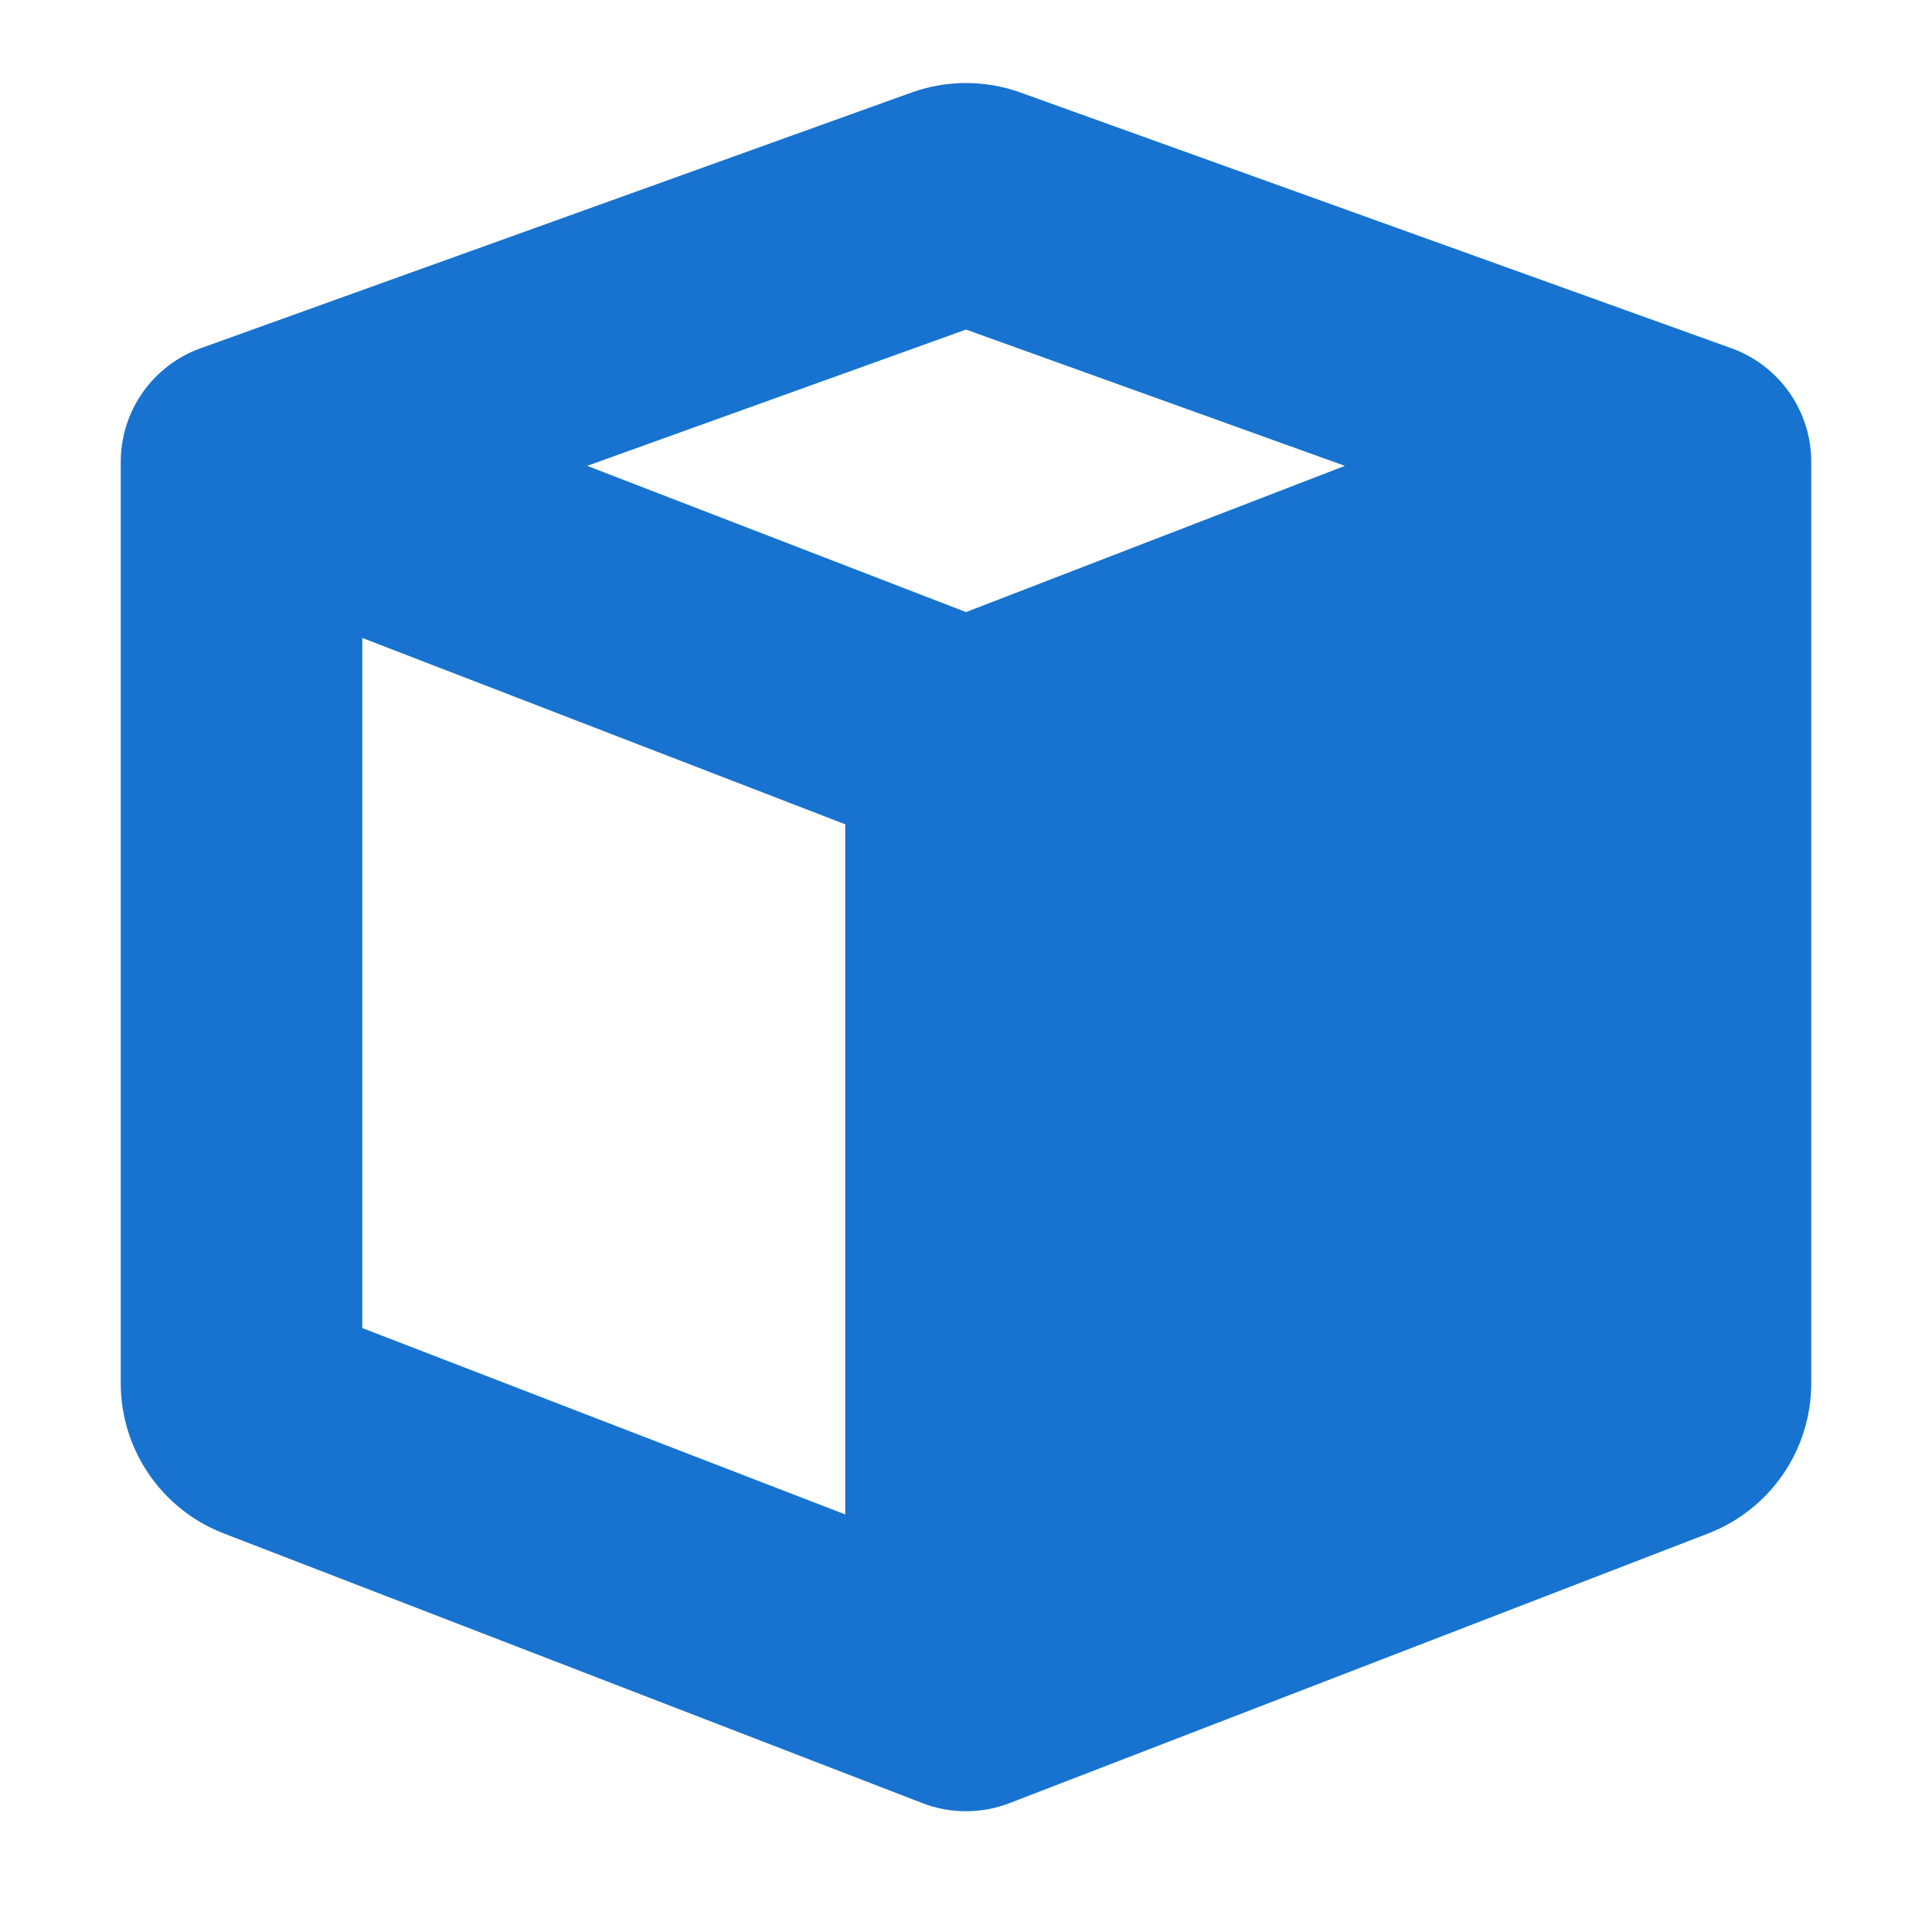 <svg width="48" height="48" viewBox="0 0 48 48" fill="none" xmlns="http://www.w3.org/2000/svg">
  <path clip-rule="evenodd" d="M24 18.423L42 11.475V34.366C42 34.78 41.746 35.15 41.36 35.299L24 42V18.423Z" fill="#1773cf" fill-rule="evenodd"/>
  <path clip-rule="evenodd" d="M24 8.188L33.412 11.574L24 15.207L14.588 11.574L24 8.188ZM9 15.849L21 20.48V37.626L9 32.995V15.849ZM27 37.626V20.48L39 15.849V32.995L27 37.626ZM25.354 2.299C24.479 1.984 23.521 1.984 22.646 2.299L4.985 8.652C3.794 9.08 3 10.21 3 11.475V34.366C3 36.02 4.017 37.503 5.56 38.098L22.92 44.799C23.615 45.067 24.385 45.067 25.08 44.799L42.44 38.098C43.983 37.503 45 36.02 45 34.366V11.475C45 10.21 44.206 9.08 43.016 8.652L25.354 2.299Z" fill="#1773cf" fill-rule="evenodd"/>
</svg>